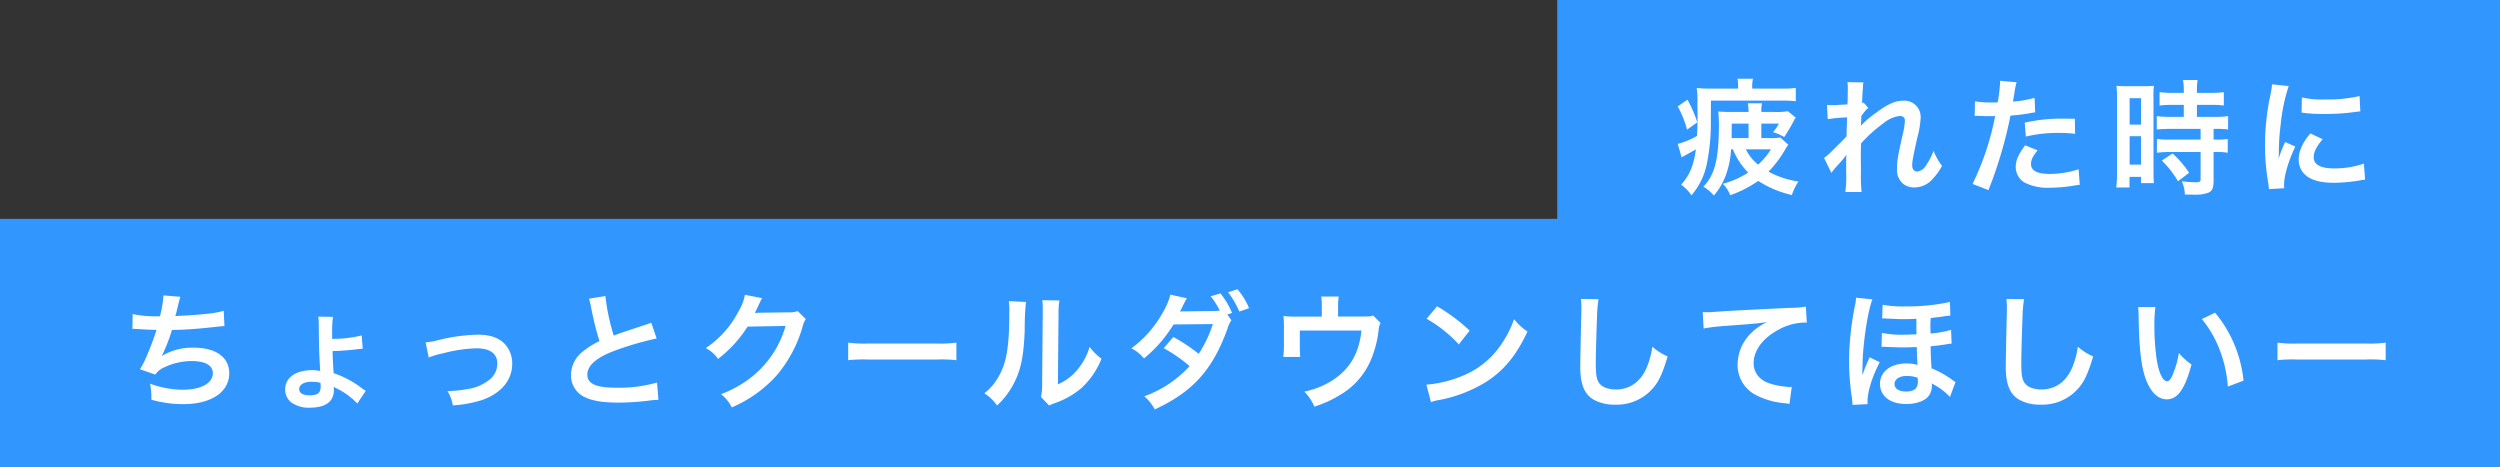 <svg xmlns="http://www.w3.org/2000/svg" width="594" height="111" viewBox="0 0 594 111">
  <rect x="0" y="0" width="594" height="111" fill="#333333" stroke="none"/>
  <g id="message_2_text" transform="translate(-696 -2612.842)">
    <rect id="長方形_35" data-name="長方形 35" width="224" height="59" transform="translate(1066 2612.842)" fill="#3296ff"/>
    <path id="パス_31" data-name="パス 31" d="M0,0H594V59H0Z" transform="translate(696 2664.842)" fill="#3296ff"/>
    <path id="パス_753" data-name="パス 753" d="M-157.26-8.52A16.671,16.671,0,0,0-153.63-3a20.909,20.909,0,0,1-6.03,2.67,7.687,7.687,0,0,1,1.77,2.7,26.091,26.091,0,0,0,6.63-3.39,25.148,25.148,0,0,0,8.01,3.36,12.789,12.789,0,0,1,1.56-3.21,21.5,21.5,0,0,1-7.11-2.34,26.689,26.689,0,0,0,4.02-5.37,5.86,5.86,0,0,1,.69-1.02l-1.92-1.74a12.936,12.936,0,0,1-2.73.15h-1.77v-3.45h4.17a8.637,8.637,0,0,1-1.41,2.04,10.326,10.326,0,0,1,2.67,1.17,39.43,39.43,0,0,0,2.37-4.02,2.96,2.96,0,0,1,.39-.6l-1.89-1.53a16.075,16.075,0,0,1-3.36.18h-2.94a10.616,10.616,0,0,1,.15-2.07h-3.36a12.031,12.031,0,0,1,.18,2.07h-4.05a31.364,31.364,0,0,1-3.15-.12c.09.96.15,1.89.15,2.97,0,8.25-.93,12.06-3.69,14.91a9.879,9.879,0,0,1,2.49,2.1,15.46,15.46,0,0,0,3.18-5.85,19.473,19.473,0,0,0,.9-5.13Zm-.3-2.67V-12.3l.03-2.34h3.99v3.45Zm9.33,2.67a16.528,16.528,0,0,1-3.03,3.63,10.009,10.009,0,0,1-2.91-3.63Zm-7.8-14.43h-6.48a27,27,0,0,1-3.36-.15,19.039,19.039,0,0,1,.18,3.57c.03,2.64.03,3.3.03,3.42,0,1.41-.03,2.46-.12,4.38a17.473,17.473,0,0,1-4.59,1.92l.93,3.21c.18-.12.48-.3.87-.51.69-.36,1.59-.87,2.52-1.41-.57,3.96-1.47,6.09-3.51,8.4A10.383,10.383,0,0,1-167.1,2.4a16.737,16.737,0,0,0,3.78-8.16,49.689,49.689,0,0,0,.81-10.14l.03-4.2h16.86a27.761,27.761,0,0,1,3.3.15V-23.1a23.506,23.506,0,0,1-3.3.15h-7.05v-.18a8.227,8.227,0,0,1,.18-2.16h-3.69a9.178,9.178,0,0,1,.15,2.13Zm-14.34,4.23a24.882,24.882,0,0,1,2.22,5.52l2.43-1.74a30.616,30.616,0,0,0-2.34-5.37Zm43.5,4.59c.03-.36.06-.54.06-.54l.06-1.77c.18-.24.24-.3.36-.48a2.729,2.729,0,0,1,.42-.54,5.019,5.019,0,0,1,.87-.9l-1.11-1.26c-.21.06-.33.12-.36.12.06-1.83.09-2.07.12-2.67.06-.6.09-.99.09-1.14a4.184,4.184,0,0,1,.12-1.11l-3.81-.06a9.968,9.968,0,0,1,.09,1.68c0,.69-.03,1.62-.03,2.46-.03.69-.03.69-.06,1.14-1.41.09-3.06.18-3.63.18a9.3,9.3,0,0,1-1.23-.06l.18,3.39a38.656,38.656,0,0,1,4.59-.42c0,.81-.03.87-.03,1.56-.06,1.17-.06,1.5-.09,2.94-.57.63-.57.63-3.39,3.42a13.441,13.441,0,0,1-1.95,1.71l1.74,3.57a17.131,17.131,0,0,1,1.38-1.71,23.362,23.362,0,0,0,2.13-2.52l.06-.03c-.06.81-.06.81-.06,4.02a26.334,26.334,0,0,1-.21,4.77h3.87a40.485,40.485,0,0,1-.15-4.95c-.03-3.33-.03-3.33-.03-3.57,0-.84,0-1.68.06-3.03a34.1,34.1,0,0,1,5.46-4.89,7.185,7.185,0,0,1,3.72-1.62c.81,0,1.23.39,1.23,1.11a19.021,19.021,0,0,1-.63,3.78c-1.11,4.98-1.23,5.79-1.23,7.53A4.279,4.279,0,0,0-116.7-.24a4.458,4.458,0,0,0,2.58.78,5.8,5.8,0,0,0,4.44-2.16,13.689,13.689,0,0,0,2.1-2.97,14.584,14.584,0,0,1-2.01-3.6,14.727,14.727,0,0,1-1.74,3.42,3.009,3.009,0,0,1-2.1,1.53c-.78,0-1.23-.54-1.23-1.5s.24-2.22,1.26-6.75a21.462,21.462,0,0,0,.75-4.59,3.869,3.869,0,0,0-4.2-3.99c-1.83,0-3.72.84-6.33,2.82a22,22,0,0,0-3.66,3.12Zm27.06-2.31a4.479,4.479,0,0,1,.57-.03c.24,0,.66,0,1.2.03.51.03.81.03.96.03h1.74a2.54,2.54,0,0,0,.39-.03A64.1,64.1,0,0,1-100.32-.3l3.78,1.47a101.708,101.708,0,0,0,3.36-9.93c.78-2.73,1.53-5.91,1.86-7.77a40.9,40.9,0,0,0,4.92-.63c.72-.12.72-.12.96-.15l-.15-3.45a24.9,24.9,0,0,1-5.13.9c.12-.69.15-.87.3-1.71a17.047,17.047,0,0,1,.57-2.88l-3.96-.36a4.071,4.071,0,0,1,.03.54,36.413,36.413,0,0,1-.57,4.59c-.69.03-1.02.03-1.38.03a23.869,23.869,0,0,1-4.02-.27Zm23.79.66c-1.89-.03-2.16-.03-2.97-.03a38.5,38.5,0,0,0-8.94.96l.27,3.3a32.377,32.377,0,0,1,7.92-.87,31.231,31.231,0,0,1,3.78.21Zm-11.82,6.3c-1.65,2.25-2.22,3.6-2.22,5.19A4.335,4.335,0,0,0-87.93-.6,12.181,12.181,0,0,0-81.9.6,34.911,34.911,0,0,0-76.32.12c.69-.12.93-.15,1.47-.21l-.27-3.69a22.959,22.959,0,0,1-6.81,1.11c-3,0-4.5-.78-4.5-2.31,0-1.05.36-1.8,1.56-3.3Zm37.71-9.6v2.85h-3.09a23.077,23.077,0,0,1-3.33-.18v3.18c.93-.09,2.04-.15,3.3-.15h7.11v2.55h-7.11a22.262,22.262,0,0,1-3.27-.15v3.27a26.868,26.868,0,0,1,3.21-.18h7.17V-1.5c0,.66-.18.81-1.11.81a26.727,26.727,0,0,1-3.36-.24,7.733,7.733,0,0,1,.72,3.15c2.07.03,2.07.03,2.34.03a8.408,8.408,0,0,0,3.3-.48c.9-.42,1.2-1.14,1.2-2.88V-7.89h.39a16.311,16.311,0,0,1,2.97.18v-3.27a18.3,18.3,0,0,1-2.97.15h-.39v-2.55h.51a19.511,19.511,0,0,1,2.94.15v-3.18a22.142,22.142,0,0,1-3.27.18h-4.14v-2.85h3.3a21.763,21.763,0,0,1,3.09.15v-3.18a22.118,22.118,0,0,1-3.12.18h-3.27v-.81a15.949,15.949,0,0,1,.15-2.25h-3.45a13.408,13.408,0,0,1,.18,2.25v.81h-2.64a21.824,21.824,0,0,1-3.12-.18v3.18a25.405,25.405,0,0,1,3.21-.15ZM-66-3.03A27.329,27.329,0,0,1-66.18.54h3.15V-1.98h2.73v1.5h3.06c-.06-.75-.09-1.41-.09-3V-20.64a22.509,22.509,0,0,1,.09-2.97c-.72.06-1.26.09-2.61.09h-3.63a25.99,25.99,0,0,1-2.64-.09A28.123,28.123,0,0,1-66-20.58Zm3-17.64h2.7v6.27H-63Zm0,9.03h2.7v6.75H-63Zm14.13,8.7A23.022,23.022,0,0,0-52.8-7.53l-2.55,1.68A22.917,22.917,0,0,1-51.51-.93ZM-26.28.72c-.03-.39-.03-.63-.03-.81,0-2.13,1.02-5.61,2.67-9.09l-2.4-1.08A30.6,30.6,0,0,0-27.6-6.3c.03-.75.06-.99.06-1.65a50.089,50.089,0,0,1,.45-6.63,41.361,41.361,0,0,1,1.89-8.97l-3.96-.42a19.631,19.631,0,0,1-.45,2.79A57.594,57.594,0,0,0-30.84-9.45a52.328,52.328,0,0,0,.78,8.97c.09.69.12.87.15,1.41Zm4.14-17.97a35.613,35.613,0,0,0,5.4.33,53.737,53.737,0,0,0,6.42-.36c1.44-.18,1.89-.24,2.13-.27l-.18-3.63a33.082,33.082,0,0,1-8.16.81,21.631,21.631,0,0,1-5.55-.48Zm2.07,4.95c-1.86,2.22-2.76,4.23-2.76,6.18a5.025,5.025,0,0,0,.9,2.94c1.32,1.77,3.72,2.61,7.44,2.61a37,37,0,0,0,6.21-.57,10.026,10.026,0,0,1,1.23-.18l-.3-3.81a21.083,21.083,0,0,1-7.14,1.14c-3.12,0-4.77-.9-4.77-2.61,0-1.29.63-2.58,2.13-4.32ZM-537.54,34.14h.24c.24,0,.54,0,.96.03,1.59.12,2.94.18,4.53.21a67.922,67.922,0,0,1-2.52,6.66,20.17,20.17,0,0,1-1.41,2.7l3.63,1.26a5.088,5.088,0,0,1,2.19-1.74,15.167,15.167,0,0,1,6.45-1.47c3.24,0,5.04,1.02,5.04,2.88,0,2.4-2.82,3.93-7.17,3.93a22.827,22.827,0,0,1-7.74-1.44,17.074,17.074,0,0,1,.3,3.81,27.406,27.406,0,0,0,7.65,1.05c6.57,0,10.86-2.88,10.86-7.32,0-3.81-3.15-6.09-8.43-6.09a13.953,13.953,0,0,0-7.56,1.95V40.5a39.9,39.9,0,0,0,2.37-6.09c3.75-.09,6.39-.3,10.74-.78.78-.09,1.05-.12,1.74-.15l-.18-3.63a20.466,20.466,0,0,1-3.84.69c-1.98.24-5.37.48-7.65.54.18-.57.18-.57.72-2.82a16.776,16.776,0,0,1,.48-1.74l-4.02-.33a25.738,25.738,0,0,1-.84,4.95,27.594,27.594,0,0,1-6.48-.51Zm47.46.75a20.3,20.3,0,0,1,.21-3.6l-3.51-.06a14.75,14.75,0,0,1,.12,2.22c.06,5.49.06,5.49.3,10.14a3.4,3.4,0,0,0,.06.57,8.653,8.653,0,0,0-1.89-.21c-3.96,0-6.45,1.77-6.45,4.59a3.871,3.871,0,0,0,1.35,3,7.061,7.061,0,0,0,4.56,1.32c2.52,0,4.29-.69,5.1-2.01a4,4,0,0,0,.54-2.31v-.63c.18.09.18.09.21.12a3.869,3.869,0,0,0,.48.27,16.908,16.908,0,0,1,4.89,3.57l2.01-3c-.33-.21-.48-.33-.78-.51a22.586,22.586,0,0,0-6.84-3.69c-.09-.87-.21-3.15-.27-5.25,2.04-.06,3.3-.15,5.4-.39,1.32-.15,1.32-.15,1.77-.18l-.24-3.15a28.556,28.556,0,0,1-7.02.81V34.89Zm-2.79,12.06a4.7,4.7,0,0,1,.06.87c0,1.53-.69,2.1-2.61,2.1-1.62,0-2.49-.51-2.49-1.47,0-1.05,1.14-1.74,2.91-1.74A8.286,8.286,0,0,1-492.87,46.95Zm25.74-6a18.948,18.948,0,0,1,3.48-1.02,33.619,33.619,0,0,1,7.89-1.17c3.18,0,4.92,1.26,4.92,3.6a4.819,4.819,0,0,1-2.13,4.05,10.58,10.58,0,0,1-5.01,2.04,26.437,26.437,0,0,1-4.26.45h-.45a9.484,9.484,0,0,1,1.29,3.42,29.493,29.493,0,0,0,6.51-1.14c4.77-1.5,7.59-4.74,7.59-8.73a6.8,6.8,0,0,0-1.11-3.87c-1.35-2.07-3.66-3.06-7.08-3.06a42.386,42.386,0,0,0-9.27,1.26,15.993,15.993,0,0,1-3.12.57Zm38.07-13.98a12.752,12.752,0,0,1,.48,1.95,76.441,76.441,0,0,0,2.01,8.13,18.517,18.517,0,0,0-4.08,2.58A7.045,7.045,0,0,0-433.32,45a5.678,5.678,0,0,0,2.61,5.01c1.92,1.14,4.53,1.65,8.7,1.65a63.4,63.4,0,0,0,7.02-.45,18.7,18.7,0,0,1,2.43-.21l-.33-4.11a32.844,32.844,0,0,1-9.69,1.23c-4.83,0-6.87-.93-6.87-3.12,0-2.16,2.19-4.08,6.57-5.7a73.3,73.3,0,0,1,9.9-2.88l-1.29-3.78a8.211,8.211,0,0,1-1.14.45c-5.82,1.92-5.82,1.92-7.77,2.64a50.385,50.385,0,0,1-1.98-9.39Zm49.59,2.94a5.314,5.314,0,0,1-2.19.3l-6.57.09c-.57,0-1.05.03-1.44.06a7.075,7.075,0,0,0,.48-.96l.39-.78a6.048,6.048,0,0,1,.39-.84,6.134,6.134,0,0,1,.51-.93l-4.11-.81A11.2,11.2,0,0,1-393.54,30a23.077,23.077,0,0,1-7.77,8.7,7.971,7.971,0,0,1,2.91,2.58,29.364,29.364,0,0,0,7.02-7.68l9.03-.15a23.757,23.757,0,0,1-8.76,12.66,27.017,27.017,0,0,1-6.57,3.54,9.244,9.244,0,0,1,2.55,3.15,30.307,30.307,0,0,0,10.68-7.62A31.117,31.117,0,0,0-378.3,33.6a5.643,5.643,0,0,1,.75-1.8Zm12,11.67a32.933,32.933,0,0,1,4.89-.15h15.93a32.933,32.933,0,0,1,4.89.15V37.41a29.461,29.461,0,0,1-4.86.21h-15.99a29.461,29.461,0,0,1-4.86-.21Zm38.16-14.04a15.079,15.079,0,0,1,.12,2.73c0,8.4-.69,12.27-2.85,15.72a12.326,12.326,0,0,1-3.09,3.45,10.678,10.678,0,0,1,3.03,2.91,19.1,19.1,0,0,0,4.14-5.55c1.56-3.09,2.22-6.48,2.43-12.33a62.7,62.7,0,0,1,.3-6.72Zm7.95-.21a12.985,12.985,0,0,1,.12,1.98v.9l-.15,16.92a13.444,13.444,0,0,1-.27,3.18l1.92,2.04a13.055,13.055,0,0,1,1.29-.54,19.813,19.813,0,0,0,6.39-3.6,18.618,18.618,0,0,0,4.77-6.99,12.575,12.575,0,0,1-2.82-2.82,14.66,14.66,0,0,1-2.94,5.49,12.061,12.061,0,0,1-4.59,3.42l.15-17.07a16.257,16.257,0,0,1,.21-2.85Zm43.98,3.39,1.11-.36a18.5,18.5,0,0,0-2.76-4.65l-2.31.69a19.085,19.085,0,0,1,2.16,3.39c-.33.06-1.02.09-1.65.12l-6.24.06h-.72c-.45.03-.54.03-.84.06.15-.27.21-.39.72-1.44a18.027,18.027,0,0,1,.9-1.71l-3.9-.87a16.161,16.161,0,0,1-1.77,4.17,26.309,26.309,0,0,1-7.5,8.58,9.523,9.523,0,0,1,3,2.4,32.286,32.286,0,0,0,7.02-8.07l9.33-.09a29.269,29.269,0,0,1-3.36,7.08,41.336,41.336,0,0,0-6.03-4.02l-2.28,2.67a35.444,35.444,0,0,1,6.15,4.26,27.007,27.007,0,0,1-10.77,7.17,10.449,10.449,0,0,1,2.49,3.12c9.06-4.2,13.71-9.36,17.28-19.17a6.279,6.279,0,0,1,.93-2.01Zm5.16-1.5a17.105,17.105,0,0,0-2.76-4.5l-2.22.72a21.844,21.844,0,0,1,2.67,4.59Zm29.49,1.74c-.72.24-.72.24-2.94.24h-5.4V28.62a13.721,13.721,0,0,1,.15-2.16h-4.17a11.559,11.559,0,0,1,.15,2.19v2.58h-5.88a23.336,23.336,0,0,1-3.24-.15,24.6,24.6,0,0,1,.12,2.85v4.35a22.321,22.321,0,0,1-.15,2.52h4.02c-.06-.66-.09-1.47-.09-2.4V34.53h14.64c-.57,5.52-2.85,9.33-7.2,12.03a19.729,19.729,0,0,1-6.39,2.49,11,11,0,0,1,2.4,3.57,27.2,27.2,0,0,0,5.97-2.7,17.566,17.566,0,0,0,7.41-8.28,25.18,25.18,0,0,0,1.89-7.26,4.775,4.775,0,0,1,.45-1.65Zm12.69.78a31.5,31.5,0,0,1,7.65,6.09l2.58-3.27a42.488,42.488,0,0,0-7.74-5.79Zm1.05,19.8a10.62,10.62,0,0,1,1.98-.51,32.4,32.4,0,0,0,11.43-4.5c4.11-2.73,6.96-6.27,9.51-11.76a12.936,12.936,0,0,1-3.18-2.94,25.05,25.05,0,0,1-3.06,6,20.044,20.044,0,0,1-8.91,7.35,28.586,28.586,0,0,1-8.88,2.22Zm35.61-24.51a14.918,14.918,0,0,1,.12,2.04c0,.42,0,1.05-.03,1.95-.18,7.53-.24,10.53-.24,12.09,0,4.02.87,6.33,2.94,7.71a9.781,9.781,0,0,0,5.25,1.32,11.354,11.354,0,0,0,9-3.81c1.47-1.65,2.37-3.6,3.57-7.65a12.956,12.956,0,0,1-3.63-2.31,20.112,20.112,0,0,1-1.38,5.04c-1.41,3.3-4.02,5.13-7.26,5.13-1.89,0-3.33-.57-4.02-1.56-.6-.9-.78-1.98-.78-4.83,0-2.13.18-8.22.3-11.01a27.422,27.422,0,0,1,.36-4.05Zm29.16,7.02a43.547,43.547,0,0,1,4.98-.6c6.51-.48,7.68-.57,10.11-.93a13.222,13.222,0,0,0-4.17,3,10.576,10.576,0,0,0-2.85,7.08,8.027,8.027,0,0,0,4.29,7.23,18.048,18.048,0,0,0,7.02,1.98,6.372,6.372,0,0,1,1.02.18l.54-4.08c-.3.03-.57.03-.6.03a18.2,18.2,0,0,1-4.47-.78c-2.52-.75-3.99-2.55-3.99-4.89,0-3.03,2.25-6.03,6.06-8.01a13.417,13.417,0,0,1,5.94-1.62,4.645,4.645,0,0,1,.63.03l-.21-3.84a16.938,16.938,0,0,1-3.45.3c-8.31.39-13.29.66-14.97.75-4.41.3-4.41.3-4.95.3-.15,0-.48,0-1.14-.03Zm59.85,12.72a9.343,9.343,0,0,1-.81-.54,23.03,23.03,0,0,0-4.89-2.73c-.15-2.34-.18-3-.21-5.22,1.02-.09,2.46-.27,3.96-.51a7.659,7.659,0,0,1,1.02-.12l-.12-3.27a25.6,25.6,0,0,1-4.89.87c0-.66-.03-1.47-.03-1.5a16.415,16.415,0,0,1,.09-2.19c.81-.09,1.56-.18,2.73-.33a16.3,16.3,0,0,1,1.92-.24l-.09-3.24a47.56,47.56,0,0,1-10.59,1.05,26.021,26.021,0,0,1-5.4-.39l-.12,3.27a2.451,2.451,0,0,1,.42-.03,4.248,4.248,0,0,1,.57.03c2.46.12,2.91.15,4.11.15.81,0,2.07-.03,3.06-.09-.03.78-.03,1.11-.03,1.68,0,.39,0,.66.03,2.01-1.2.06-2.19.09-3,.09a22.724,22.724,0,0,1-5.22-.42l-.09,3.3h.48a6.046,6.046,0,0,1,.69.03c2.67.09,3.24.12,4.05.12q.27,0,3.15-.09c.12,3.57.15,3.9.18,4.26a8.657,8.657,0,0,0-2.67-.36c-3.69,0-6.24,1.98-6.24,4.8,0,2.97,2.4,4.83,6.24,4.83,2.58,0,4.71-.84,5.49-2.16a4.059,4.059,0,0,0,.6-2.16,3.455,3.455,0,0,0-.03-.6,7.962,7.962,0,0,0,.69.42,15.089,15.089,0,0,1,3.63,2.82Zm-9-1.02s.06.66.06.9c0,1.62-.87,2.37-2.79,2.37-1.74,0-2.76-.69-2.76-1.8s1.17-1.89,2.82-1.89A7.851,7.851,0,0,1-113.37,45.75Zm-11.88,6.27a4.44,4.44,0,0,1-.03-.6c0-2.34,1.08-5.85,2.91-9.36l-2.43-1.17a7.471,7.471,0,0,1-.42.99c-.18.39-.66,1.53-.81,1.98-.3.84-.3.84-.42,1.11h-.06v-.6c.03-.3.03-.63.03-.99.03-.9.06-2.37.09-2.79.36-5.34,1.35-11.13,2.28-13.47l-3.9-.39a9.2,9.2,0,0,1-.27,1.95,69.147,69.147,0,0,0-1.38,12.84,62.069,62.069,0,0,0,.54,8.16,15.164,15.164,0,0,1,.27,2.52Zm32.97-24.99a14.921,14.921,0,0,1,.12,2.04c0,.42,0,1.05-.03,1.95-.18,7.53-.24,10.53-.24,12.09,0,4.02.87,6.33,2.94,7.71a9.781,9.781,0,0,0,5.25,1.32,11.354,11.354,0,0,0,9-3.81c1.47-1.65,2.37-3.6,3.57-7.65a12.956,12.956,0,0,1-3.63-2.31,20.112,20.112,0,0,1-1.38,5.04c-1.41,3.3-4.02,5.13-7.26,5.13-1.89,0-3.33-.57-4.02-1.56-.6-.9-.78-1.98-.78-4.83,0-2.13.18-8.22.3-11.01a27.424,27.424,0,0,1,.36-4.05Zm31.29,1.92a14.335,14.335,0,0,1,.12,1.92c.12,8.31.66,12.66,1.89,15.66,1.2,2.88,2.82,4.35,4.83,4.35,2.55,0,4.29-2.43,5.85-8.28a14.808,14.808,0,0,1-3-2.73,22.117,22.117,0,0,1-1.59,5.43c-.36.84-.78,1.29-1.23,1.29-.96,0-1.92-1.92-2.43-5.04a56.14,56.14,0,0,1-.57-8.04,34.876,34.876,0,0,1,.24-4.56Zm15.15,2.85a26.186,26.186,0,0,1,4.26,7.38,30.413,30.413,0,0,1,1.92,8.67l3.72-1.41A29.909,29.909,0,0,0-42.69,30.3Zm17.97,9.78a32.933,32.933,0,0,1,4.89-.15H-7.05a32.934,32.934,0,0,1,4.89.15V37.41a29.461,29.461,0,0,1-4.86.21H-23.01a29.461,29.461,0,0,1-4.86-.21Z" transform="translate(1265 2656.842)" fill="#fff"/>
  </g>
</svg>
